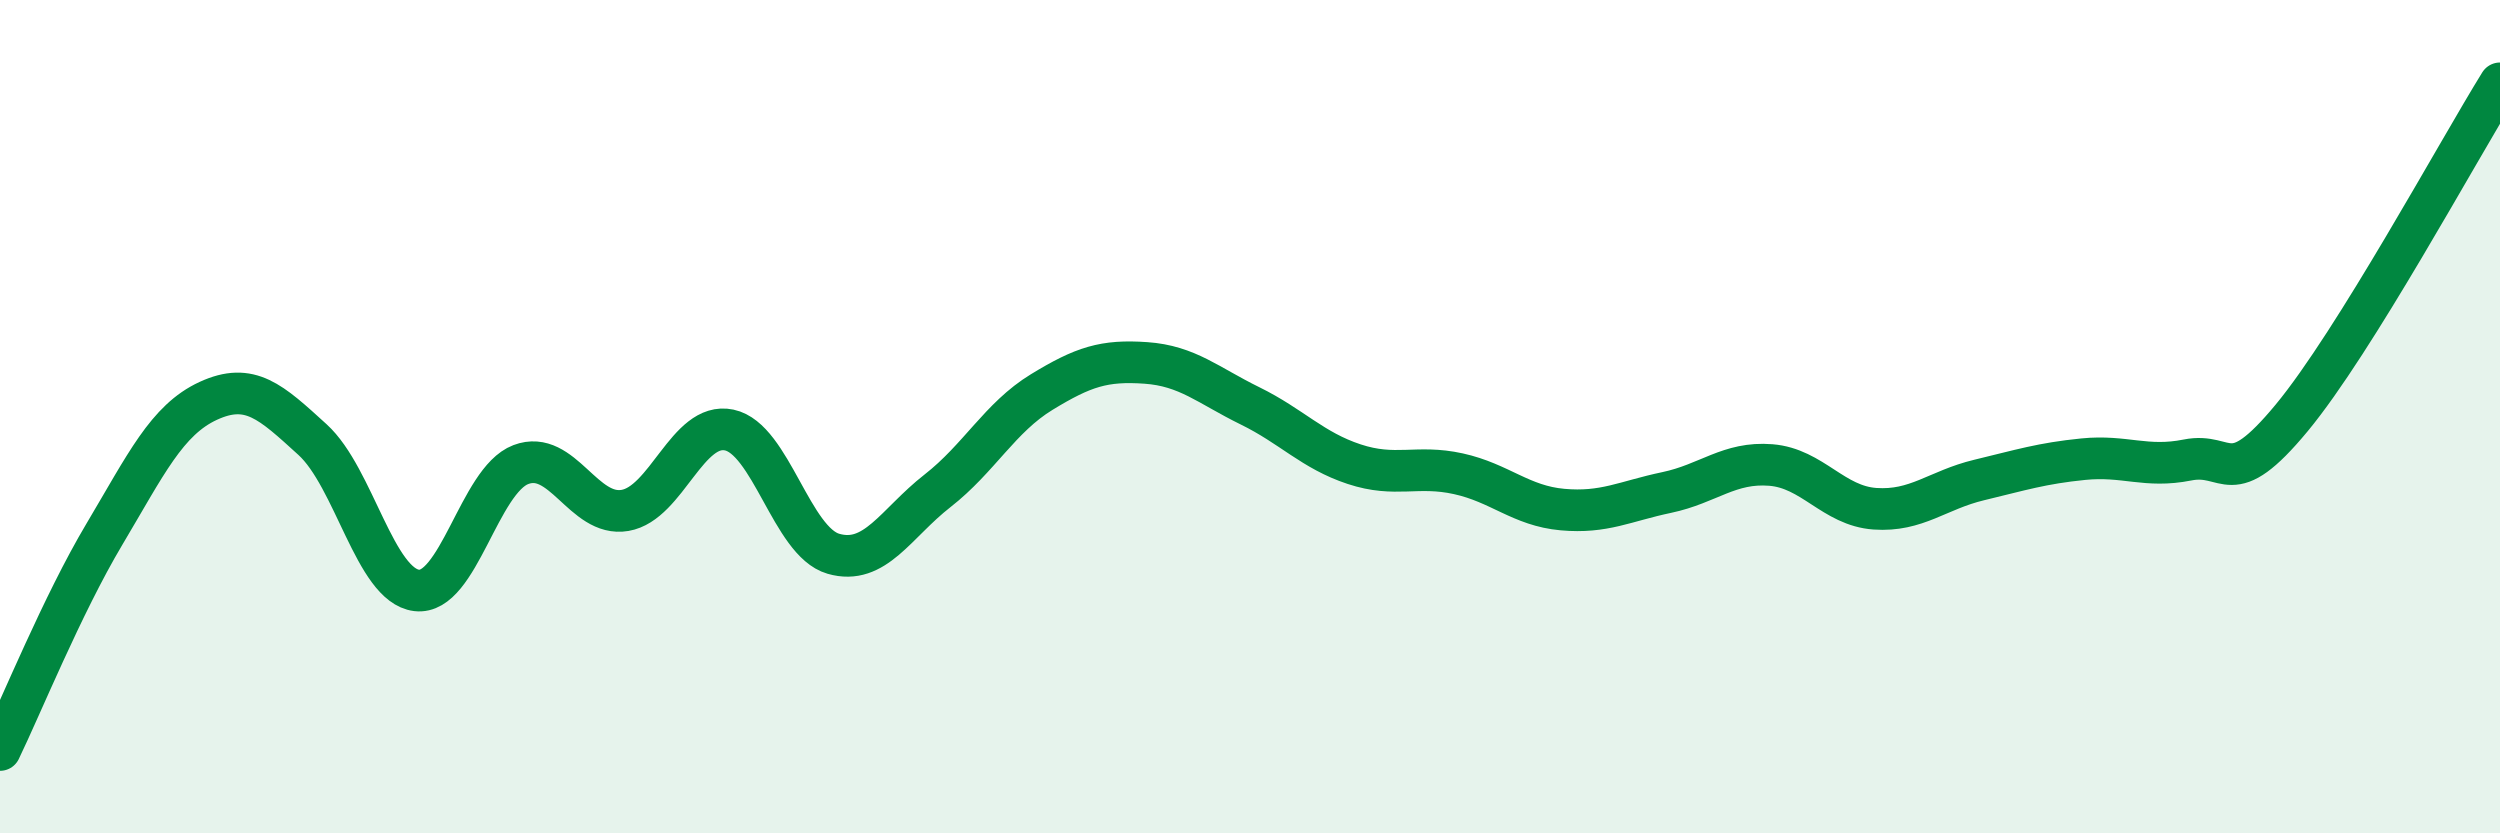 
    <svg width="60" height="20" viewBox="0 0 60 20" xmlns="http://www.w3.org/2000/svg">
      <path
        d="M 0,18 C 0.5,16.97 1.5,14.51 2.5,12.83 C 3.5,11.15 4,10.08 5,9.62 C 6,9.16 6.5,9.64 7.5,10.55 C 8.5,11.46 9,14.05 10,14.17 C 11,14.29 11.5,11.53 12.5,11.15 C 13.5,10.77 14,12.42 15,12.25 C 16,12.08 16.5,10.11 17.5,10.32 C 18.5,10.53 19,13 20,13.29 C 21,13.58 21.5,12.56 22.5,11.78 C 23.5,11 24,10.02 25,9.41 C 26,8.8 26.5,8.64 27.5,8.71 C 28.5,8.78 29,9.25 30,9.74 C 31,10.23 31.5,10.81 32.5,11.14 C 33.5,11.47 34,11.15 35,11.37 C 36,11.59 36.5,12.14 37.5,12.23 C 38.5,12.32 39,12.03 40,11.82 C 41,11.61 41.5,11.08 42.5,11.16 C 43.5,11.24 44,12.14 45,12.21 C 46,12.28 46.5,11.76 47.5,11.52 C 48.5,11.28 49,11.12 50,11.02 C 51,10.92 51.5,11.24 52.5,11.04 C 53.5,10.84 53.5,11.84 55,10.03 C 56.5,8.22 59,3.61 60,2L60 20L0 20Z"
        fill="#008740"
        opacity="0.1"
        stroke-linecap="round"
        stroke-linejoin="round"
      />
      <path
        d="M 0,18 C 0.5,16.97 1.5,14.51 2.5,12.83 C 3.5,11.15 4,10.08 5,9.62 C 6,9.16 6.5,9.64 7.5,10.55 C 8.5,11.46 9,14.05 10,14.17 C 11,14.29 11.5,11.53 12.5,11.15 C 13.5,10.77 14,12.42 15,12.25 C 16,12.08 16.5,10.11 17.5,10.32 C 18.5,10.53 19,13 20,13.29 C 21,13.58 21.5,12.56 22.5,11.78 C 23.5,11 24,10.02 25,9.41 C 26,8.8 26.5,8.64 27.5,8.71 C 28.5,8.78 29,9.25 30,9.74 C 31,10.23 31.5,10.81 32.5,11.14 C 33.5,11.47 34,11.15 35,11.37 C 36,11.59 36.5,12.14 37.5,12.23 C 38.5,12.32 39,12.03 40,11.82 C 41,11.61 41.5,11.08 42.5,11.16 C 43.5,11.24 44,12.14 45,12.21 C 46,12.28 46.5,11.76 47.5,11.52 C 48.5,11.28 49,11.12 50,11.02 C 51,10.92 51.5,11.24 52.5,11.04 C 53.5,10.84 53.5,11.84 55,10.03 C 56.5,8.22 59,3.61 60,2"
        stroke="#008740"
        stroke-width="1"
        fill="none"
        stroke-linecap="round"
        stroke-linejoin="round"
      />
    </svg>
  